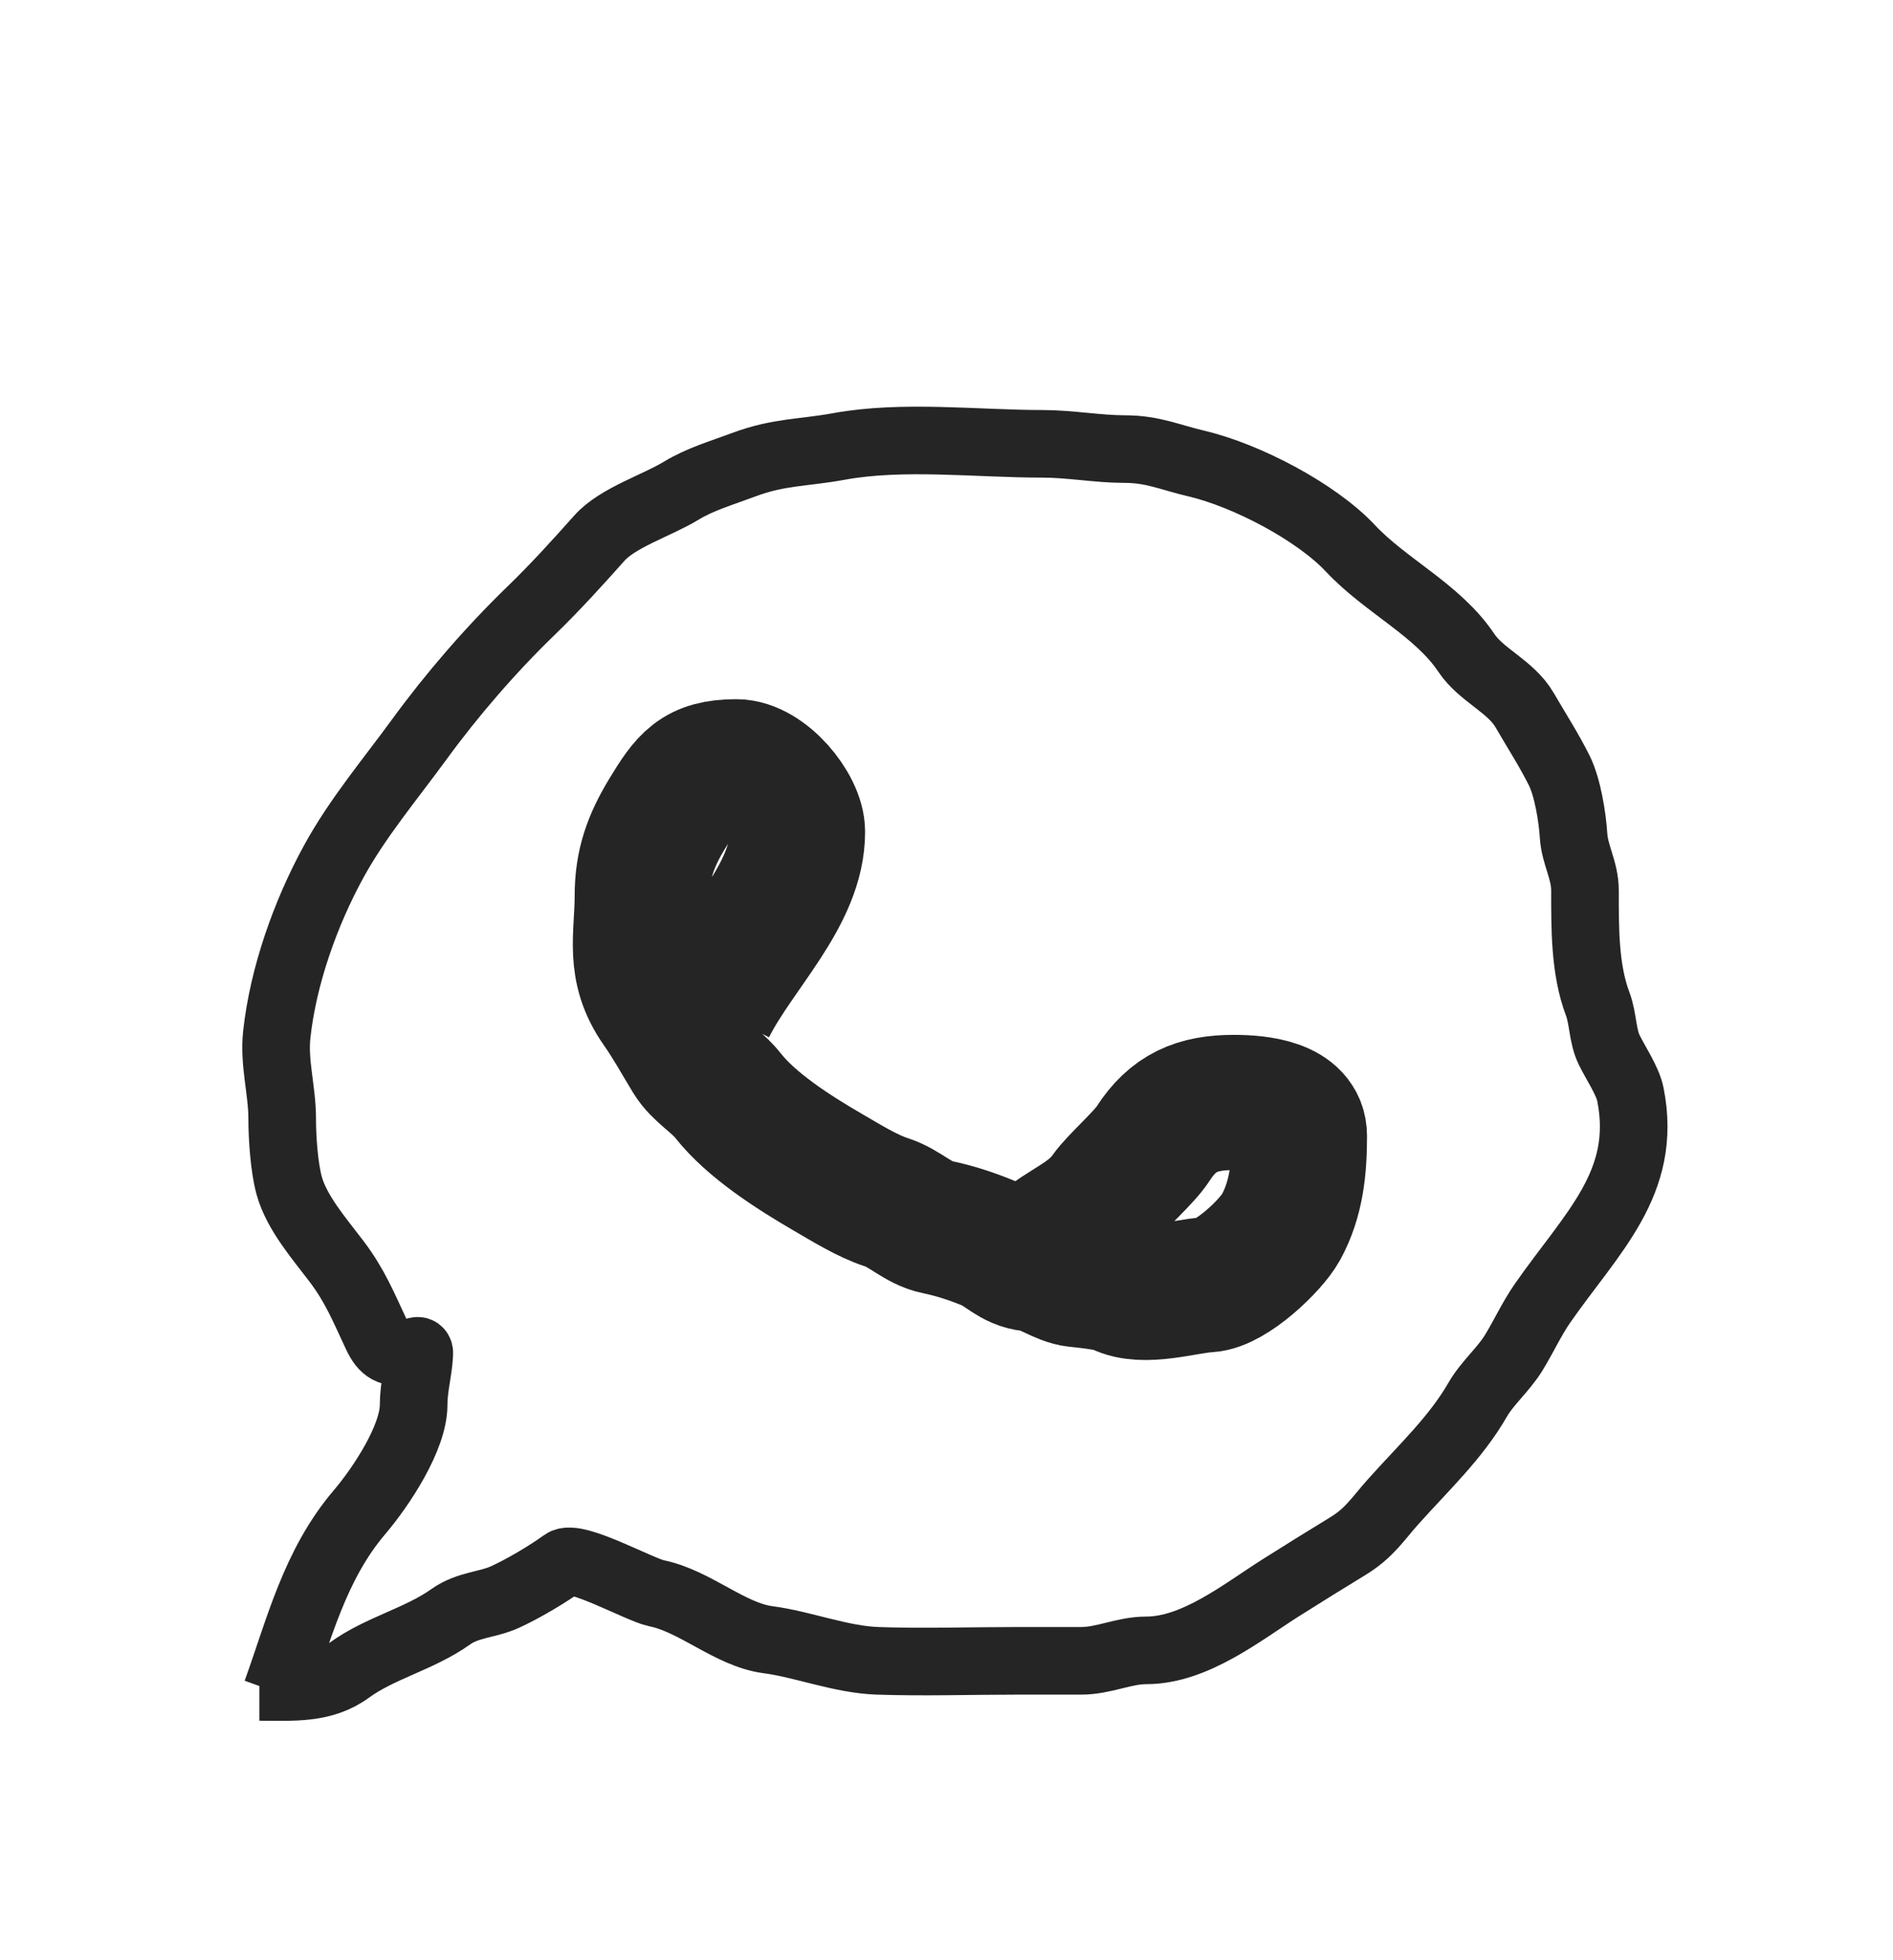 <?xml version="1.0" encoding="UTF-8"?>
<svg xmlns="http://www.w3.org/2000/svg" width="28" height="29" viewBox="0 0 28 29" fill="none">
  <path d="M4.089 25.035C4.425 24.106 4.651 23.155 5.32 22.369C5.642 21.99 6.118 21.267 6.118 20.785C6.118 20.519 6.191 20.28 6.202 20.029C6.207 19.94 6.139 20.012 6.033 20.012C5.769 20.012 5.68 19.983 5.569 19.746C5.379 19.342 5.253 19.024 4.977 18.66C4.723 18.325 4.387 17.94 4.277 17.539C4.203 17.266 4.174 16.832 4.174 16.552C4.174 16.128 4.048 15.728 4.094 15.303C4.188 14.444 4.515 13.515 4.935 12.748C5.288 12.102 5.771 11.53 6.207 10.932C6.684 10.278 7.261 9.61 7.851 9.039C8.217 8.684 8.53 8.338 8.865 7.962C9.136 7.657 9.715 7.479 10.072 7.262C10.357 7.088 10.674 6.998 11.001 6.875C11.521 6.681 11.871 6.703 12.41 6.605C13.355 6.432 14.45 6.566 15.415 6.566C15.828 6.566 16.242 6.644 16.636 6.644C17.054 6.644 17.303 6.766 17.697 6.858C18.44 7.033 19.47 7.574 19.974 8.112C20.496 8.669 21.266 9.025 21.688 9.657C21.913 9.994 22.345 10.15 22.552 10.507C22.732 10.818 22.911 11.093 23.064 11.4C23.187 11.648 23.258 12.089 23.275 12.362C23.293 12.648 23.444 12.876 23.444 13.173C23.444 13.722 23.438 14.34 23.632 14.852C23.713 15.067 23.702 15.327 23.801 15.53C23.893 15.72 24.075 15.987 24.116 16.191C24.376 17.5 23.543 18.236 22.815 19.282C22.657 19.509 22.535 19.777 22.388 20.016C22.236 20.263 21.998 20.462 21.857 20.707C21.534 21.269 21.061 21.709 20.613 22.21C20.379 22.471 20.257 22.678 19.941 22.871C19.606 23.076 19.275 23.281 18.946 23.489C18.376 23.85 17.677 24.416 16.955 24.416C16.622 24.416 16.33 24.571 15.988 24.571C15.668 24.571 15.349 24.571 15.03 24.571C14.349 24.571 13.663 24.594 12.983 24.571C12.434 24.552 11.875 24.325 11.358 24.258C10.8 24.185 10.282 23.687 9.71 23.571C9.461 23.52 8.515 22.988 8.334 23.12C8.107 23.286 7.737 23.505 7.47 23.627C7.211 23.745 6.921 23.738 6.667 23.919C6.203 24.249 5.619 24.38 5.169 24.708C4.776 24.996 4.333 24.957 3.836 24.957" stroke="#252525"></path>
  <path d="M10.482 14.895C10.914 14.04 11.796 13.238 11.796 12.305C11.796 11.938 11.306 11.344 10.89 11.344C10.31 11.344 10.162 11.555 9.868 12.038C9.625 12.439 9.5 12.783 9.5 13.254C9.5 13.859 9.35 14.32 9.754 14.894C9.925 15.138 10.064 15.392 10.218 15.645C10.351 15.864 10.601 15.996 10.768 16.208C11.118 16.652 11.737 17.047 12.242 17.341C12.506 17.494 12.83 17.697 13.116 17.788C13.378 17.871 13.588 18.099 13.853 18.152C14.119 18.207 14.357 18.285 14.613 18.389C14.849 18.485 14.979 18.671 15.247 18.698C15.485 18.722 15.691 18.904 15.923 18.93C16.058 18.944 16.428 18.98 16.557 19.045C16.916 19.227 17.527 19.025 17.867 19.007C18.21 18.988 18.802 18.422 18.947 18.157C19.178 17.735 19.22 17.274 19.22 16.805C19.22 16.373 18.626 16.31 18.25 16.31C17.707 16.31 17.351 16.46 17.053 16.924C16.922 17.128 16.516 17.479 16.381 17.672C16.077 18.105 15.562 18.189 15.247 18.62" stroke="#252525" stroke-width="2"></path>
</svg>
